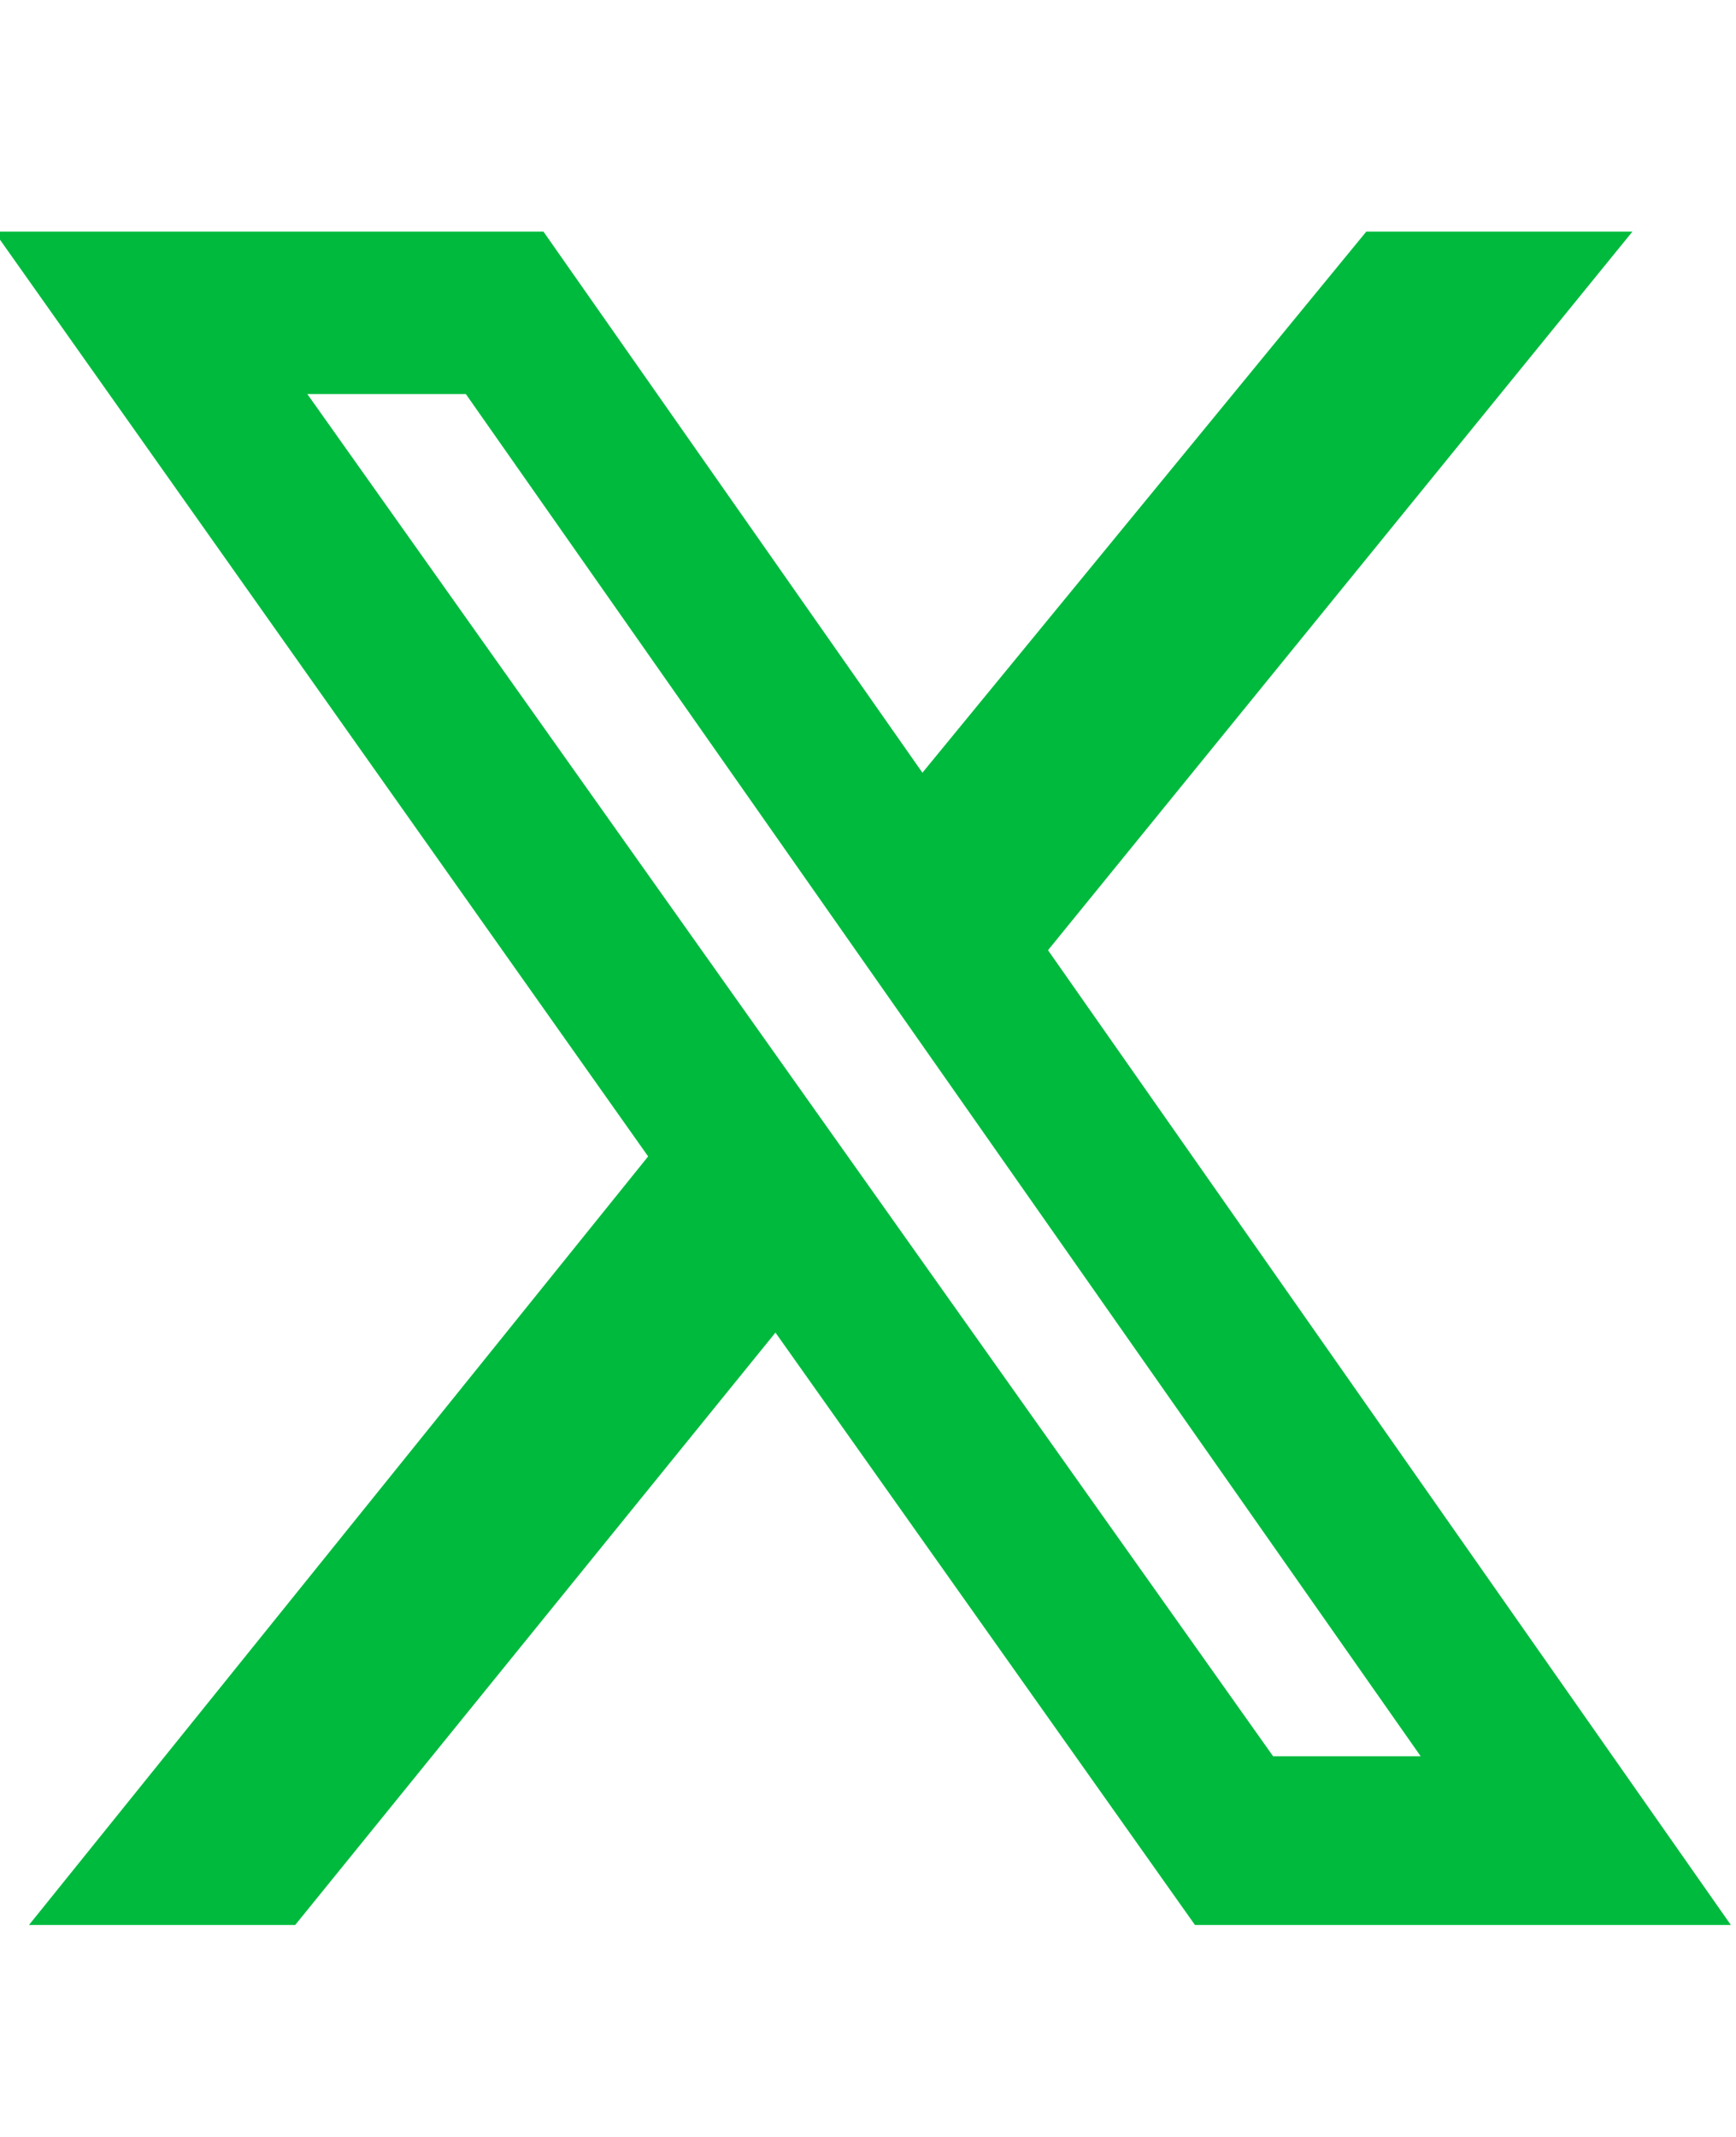 <svg width="26" height="32" viewBox="0 0 26 32" fill="none" xmlns="http://www.w3.org/2000/svg">
<g clip-path="url(#clip0_3_341)">
<path d="M20.463 3.468H24.449L15.696 14.229L25.923 28.826H17.897L11.614 19.955L4.421 28.826H0.434L9.707 17.317L-0.086 3.468H8.139L13.815 11.571L20.463 3.468ZM19.067 26.299H21.277L6.977 5.901H4.603L19.067 26.299Z" fill="#00ba3e"/>
</g>
<defs>
<clipPath id="clip0_3_341">
<rect width="26" height="31.064" fill="white" transform="translate(0 0.468)"/>
</clipPath>
</defs>
</svg>
